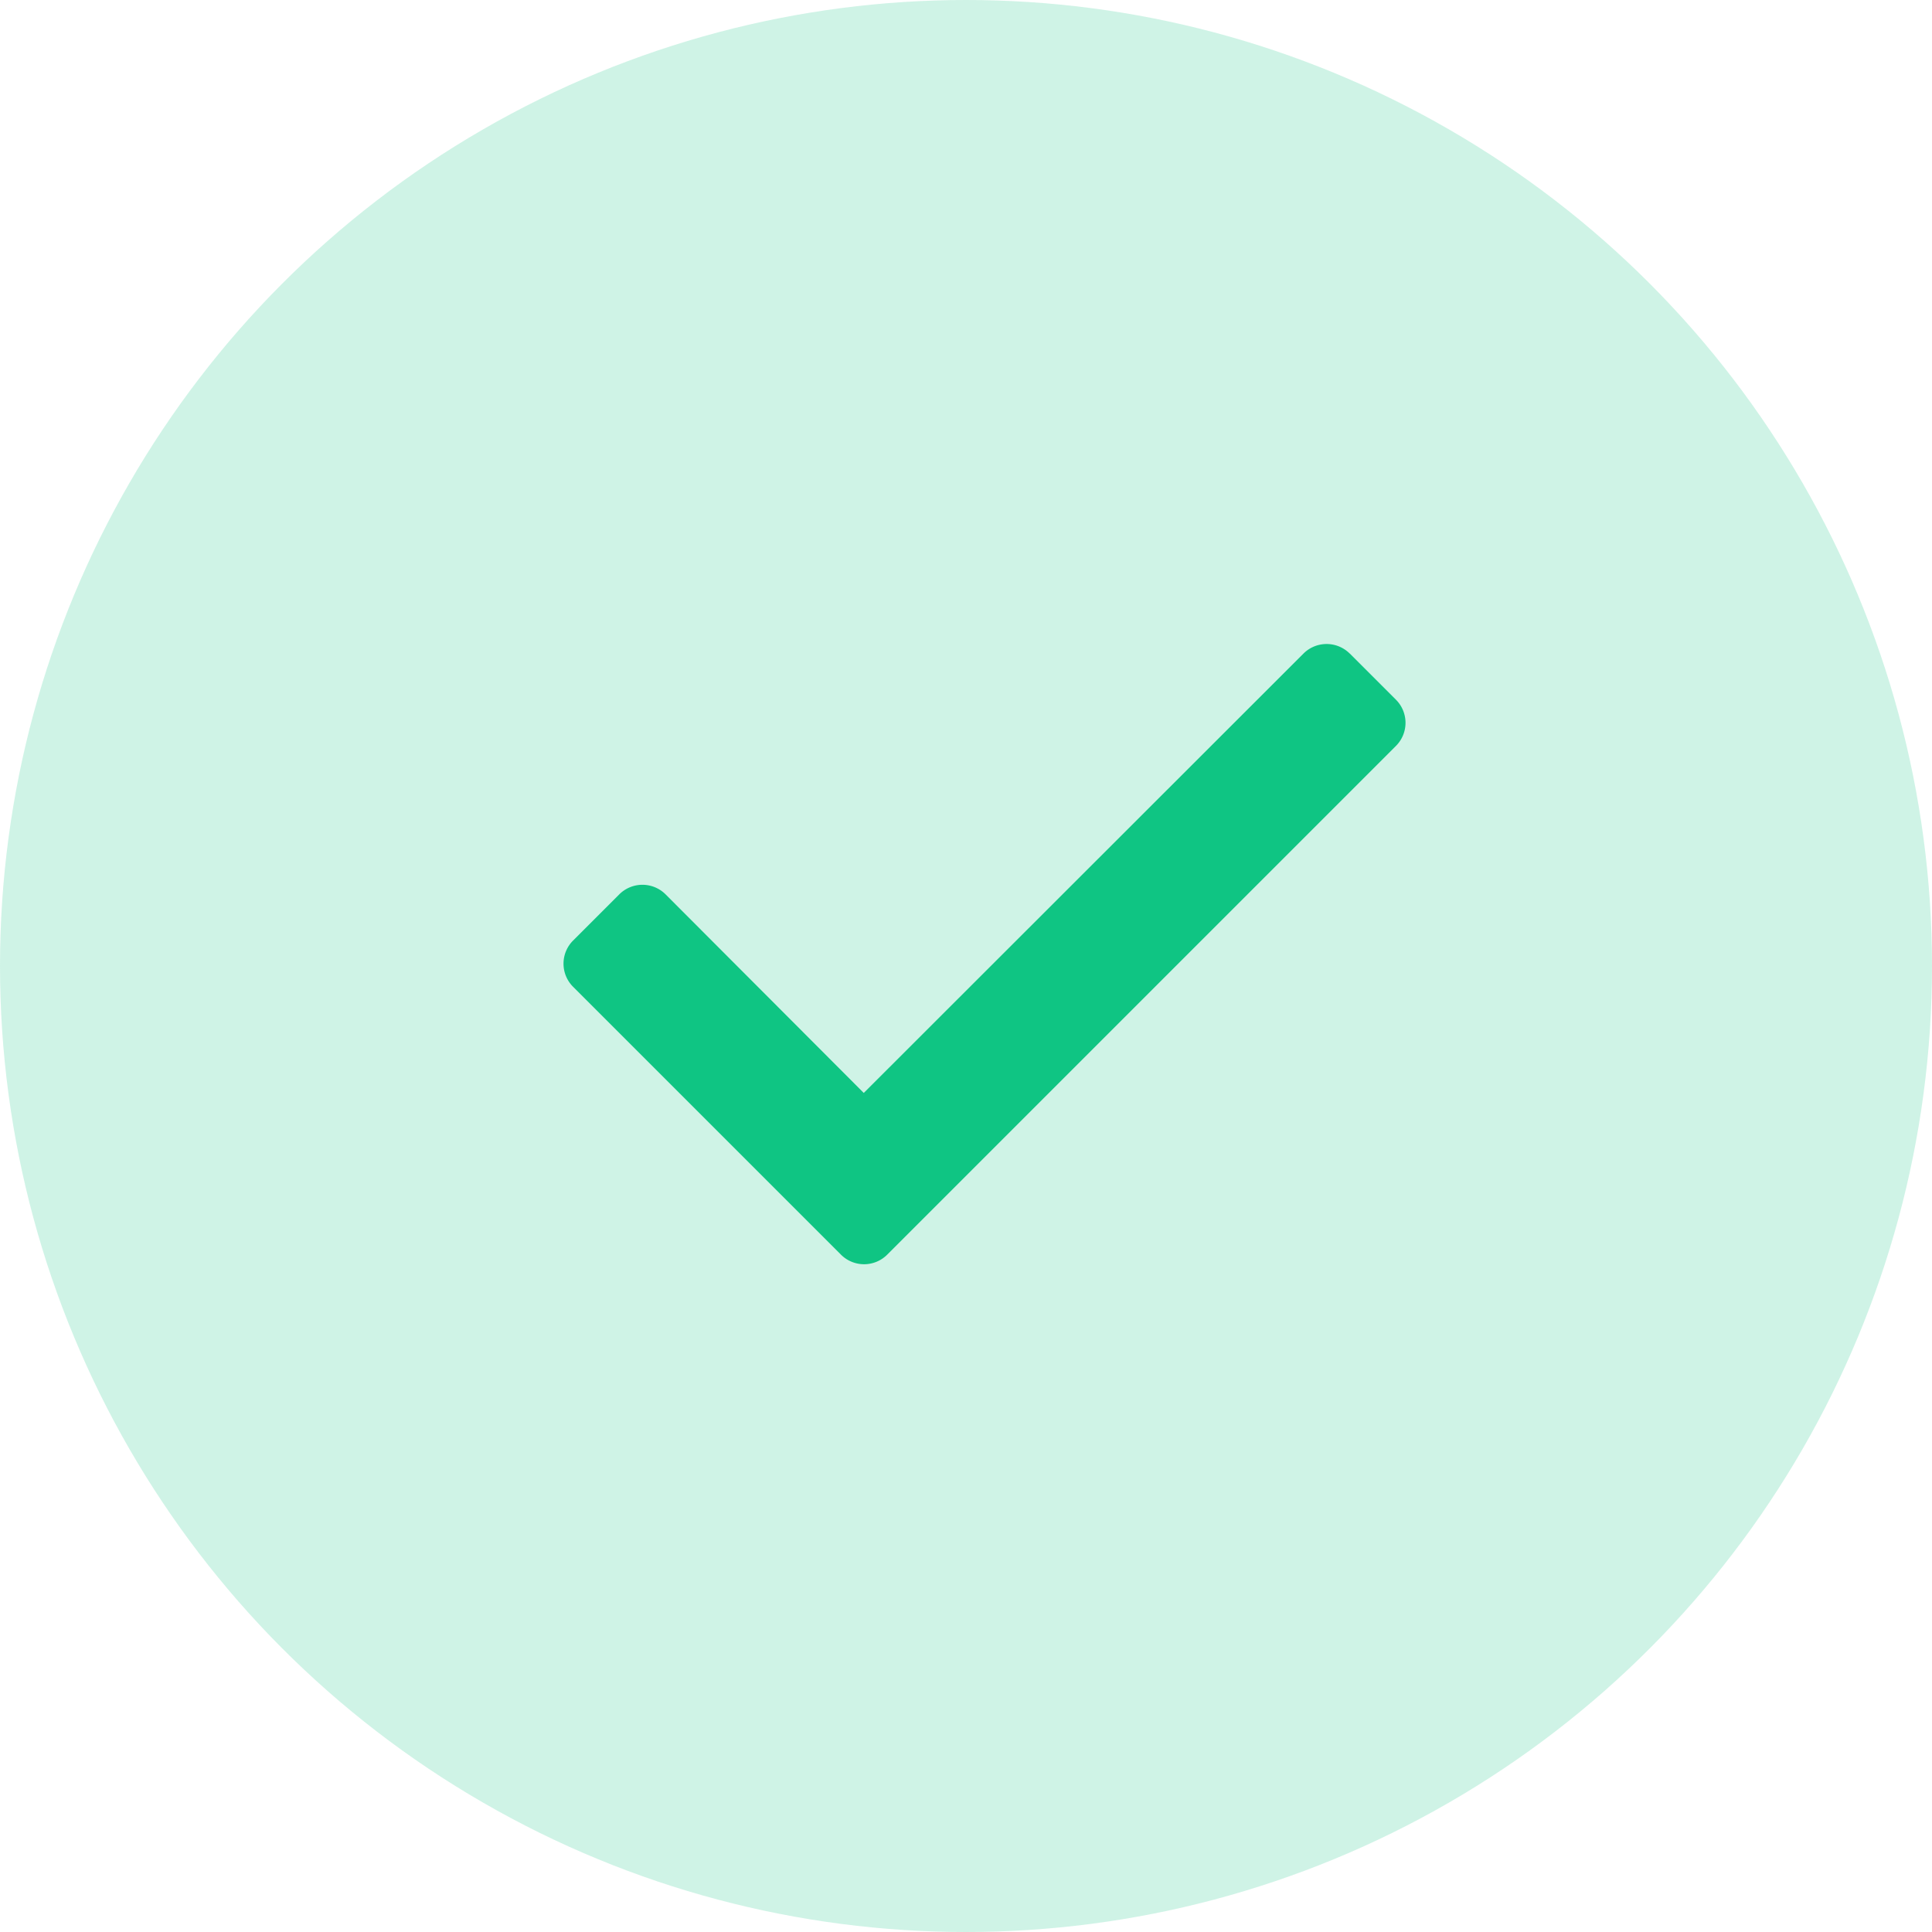 <svg xmlns="http://www.w3.org/2000/svg" width="24" height="24" viewBox="0 0 24 24">
  <g id="check" transform="translate(-597 -481)">
    <circle id="Ellipse_4" data-name="Ellipse 4" cx="12" cy="12" r="12" transform="translate(597 481)" fill="rgba(15,197,131,0.2)"/>
    <path id="_1" data-name="1" d="M17.537,9.266a.407.407,0,0,0-.575,0L11.5,14.724,9.038,12.257a.407.407,0,0,0-.575,0l-.574.574a.406.406,0,0,0,0,.574l3.328,3.328a.406.406,0,0,0,.574,0l6.32-6.32a.406.406,0,0,0,0-.574l-.574-.574Z" transform="translate(596.23 479.853)" fill="#0fc583"/>
  </g>
</svg>
